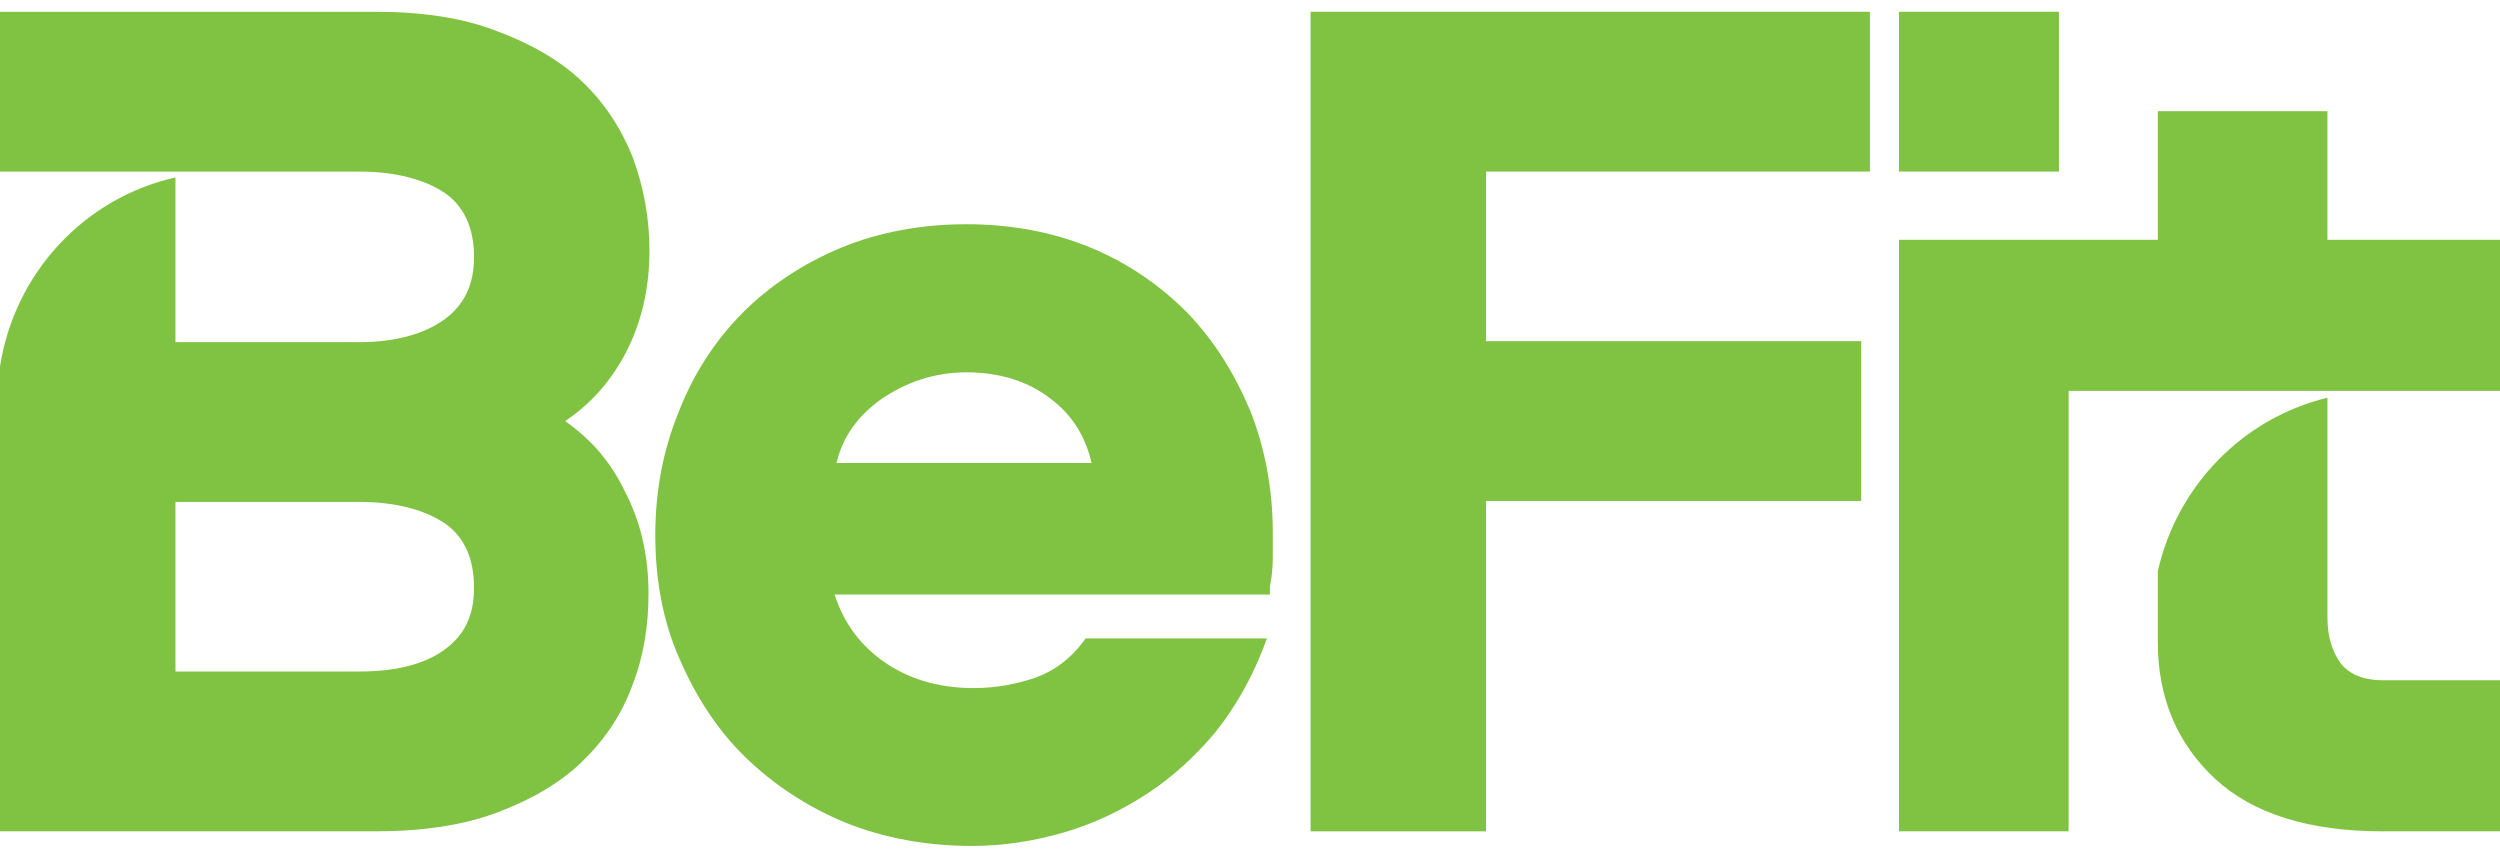 <svg width="230" height="79" viewBox="0 0 230 79" fill="none" xmlns="http://www.w3.org/2000/svg">
<path d="M120.574 76.483H136.716V46.09H171.229V31.386H136.716V15.786H172.032V1.083H120.574V76.483Z" fill="#80C342"/>
<path d="M189.422 1.083H174.707V15.786H189.422V1.083Z" fill="#80C342"/>
<path d="M109.248 28.786C106.751 26.276 103.808 24.214 100.33 22.779C96.852 21.345 93.017 20.628 88.915 20.628C84.812 20.628 80.888 21.345 77.41 22.779C73.932 24.214 70.811 26.276 68.314 28.786C65.816 31.297 63.765 34.434 62.428 37.931C61.001 41.428 60.287 45.193 60.287 49.227C60.287 53.352 61.001 57.207 62.517 60.614C64.033 64.11 65.995 67.159 68.581 69.669C71.167 72.179 74.289 74.241 77.767 75.676C81.334 77.11 85.258 77.827 89.45 77.827C92.303 77.827 95.157 77.379 97.922 76.572C100.686 75.765 103.273 74.51 105.591 72.986C107.91 71.462 110.051 69.49 111.834 67.338C113.618 65.096 115.045 62.586 116.115 59.896L116.561 58.731H99.884L99.616 59.09C98.457 60.614 97.03 61.69 95.336 62.317C93.552 62.945 91.59 63.303 89.539 63.303C86.239 63.303 83.385 62.407 81.067 60.703C79.015 59.179 77.588 57.207 76.786 54.697H116.828V53.979C117.007 53.083 117.096 52.186 117.096 51.379V48.959C117.096 45.014 116.382 41.248 115.045 37.841C113.618 34.434 111.745 31.386 109.248 28.786ZM76.964 42.593C77.499 40.262 78.837 38.379 80.888 36.855C83.296 35.152 85.972 34.255 88.915 34.255C91.947 34.255 94.622 35.062 96.763 36.766C98.635 38.2 99.884 40.172 100.419 42.593H76.964Z" fill="#80C342"/>
<path d="M57.522 32.552C59.038 29.683 59.752 26.455 59.752 23.048C59.752 20.09 59.217 17.221 58.236 14.531C57.166 11.842 55.65 9.511 53.598 7.538C51.547 5.566 48.872 4.042 45.75 2.876C42.54 1.621 38.794 1.083 34.513 1.083H0V15.786H16.142H33.087C36.386 15.786 39.062 16.504 40.934 17.759C42.718 19.014 43.61 20.986 43.61 23.676C43.61 26.186 42.718 28.069 40.845 29.414C38.972 30.759 36.297 31.476 33.087 31.476H16.142V16.324C7.759 18.207 1.338 25.11 0 33.717V76.483H34.513C38.794 76.483 42.54 75.945 45.661 74.779C48.782 73.614 51.458 72.09 53.509 70.117C55.56 68.145 57.166 65.814 58.147 63.124C59.217 60.434 59.663 57.566 59.663 54.607C59.663 51.11 58.949 47.972 57.433 45.103C56.185 42.504 54.401 40.441 51.993 38.738C54.401 37.124 56.185 35.062 57.522 32.552ZM40.845 59.807C38.972 61.152 36.297 61.779 33.087 61.779H16.142V46.179H33.087C36.386 46.179 39.062 46.897 40.934 48.152C42.718 49.407 43.61 51.379 43.61 54.069C43.61 56.669 42.718 58.462 40.845 59.807Z" fill="#80C342"/>
<path d="M214.125 22.062V10.228H198.519V22.062H190.314H188.887H174.707V76.483H190.314V35.959H197.984H219.12C219.12 35.959 219.12 35.959 219.03 35.959H230V22.062H214.125Z" fill="#80C342"/>
<path d="M215.374 61.062C214.572 59.986 214.126 58.552 214.126 56.848V36.586C206.367 38.469 200.303 44.655 198.519 52.545V59.09C198.519 64.2 200.303 68.414 203.781 71.641C207.259 74.869 212.431 76.483 219.209 76.483H230V62.586H219.298C217.426 62.586 216.177 62.048 215.374 61.062Z" fill="#80C342"/>
</svg>
